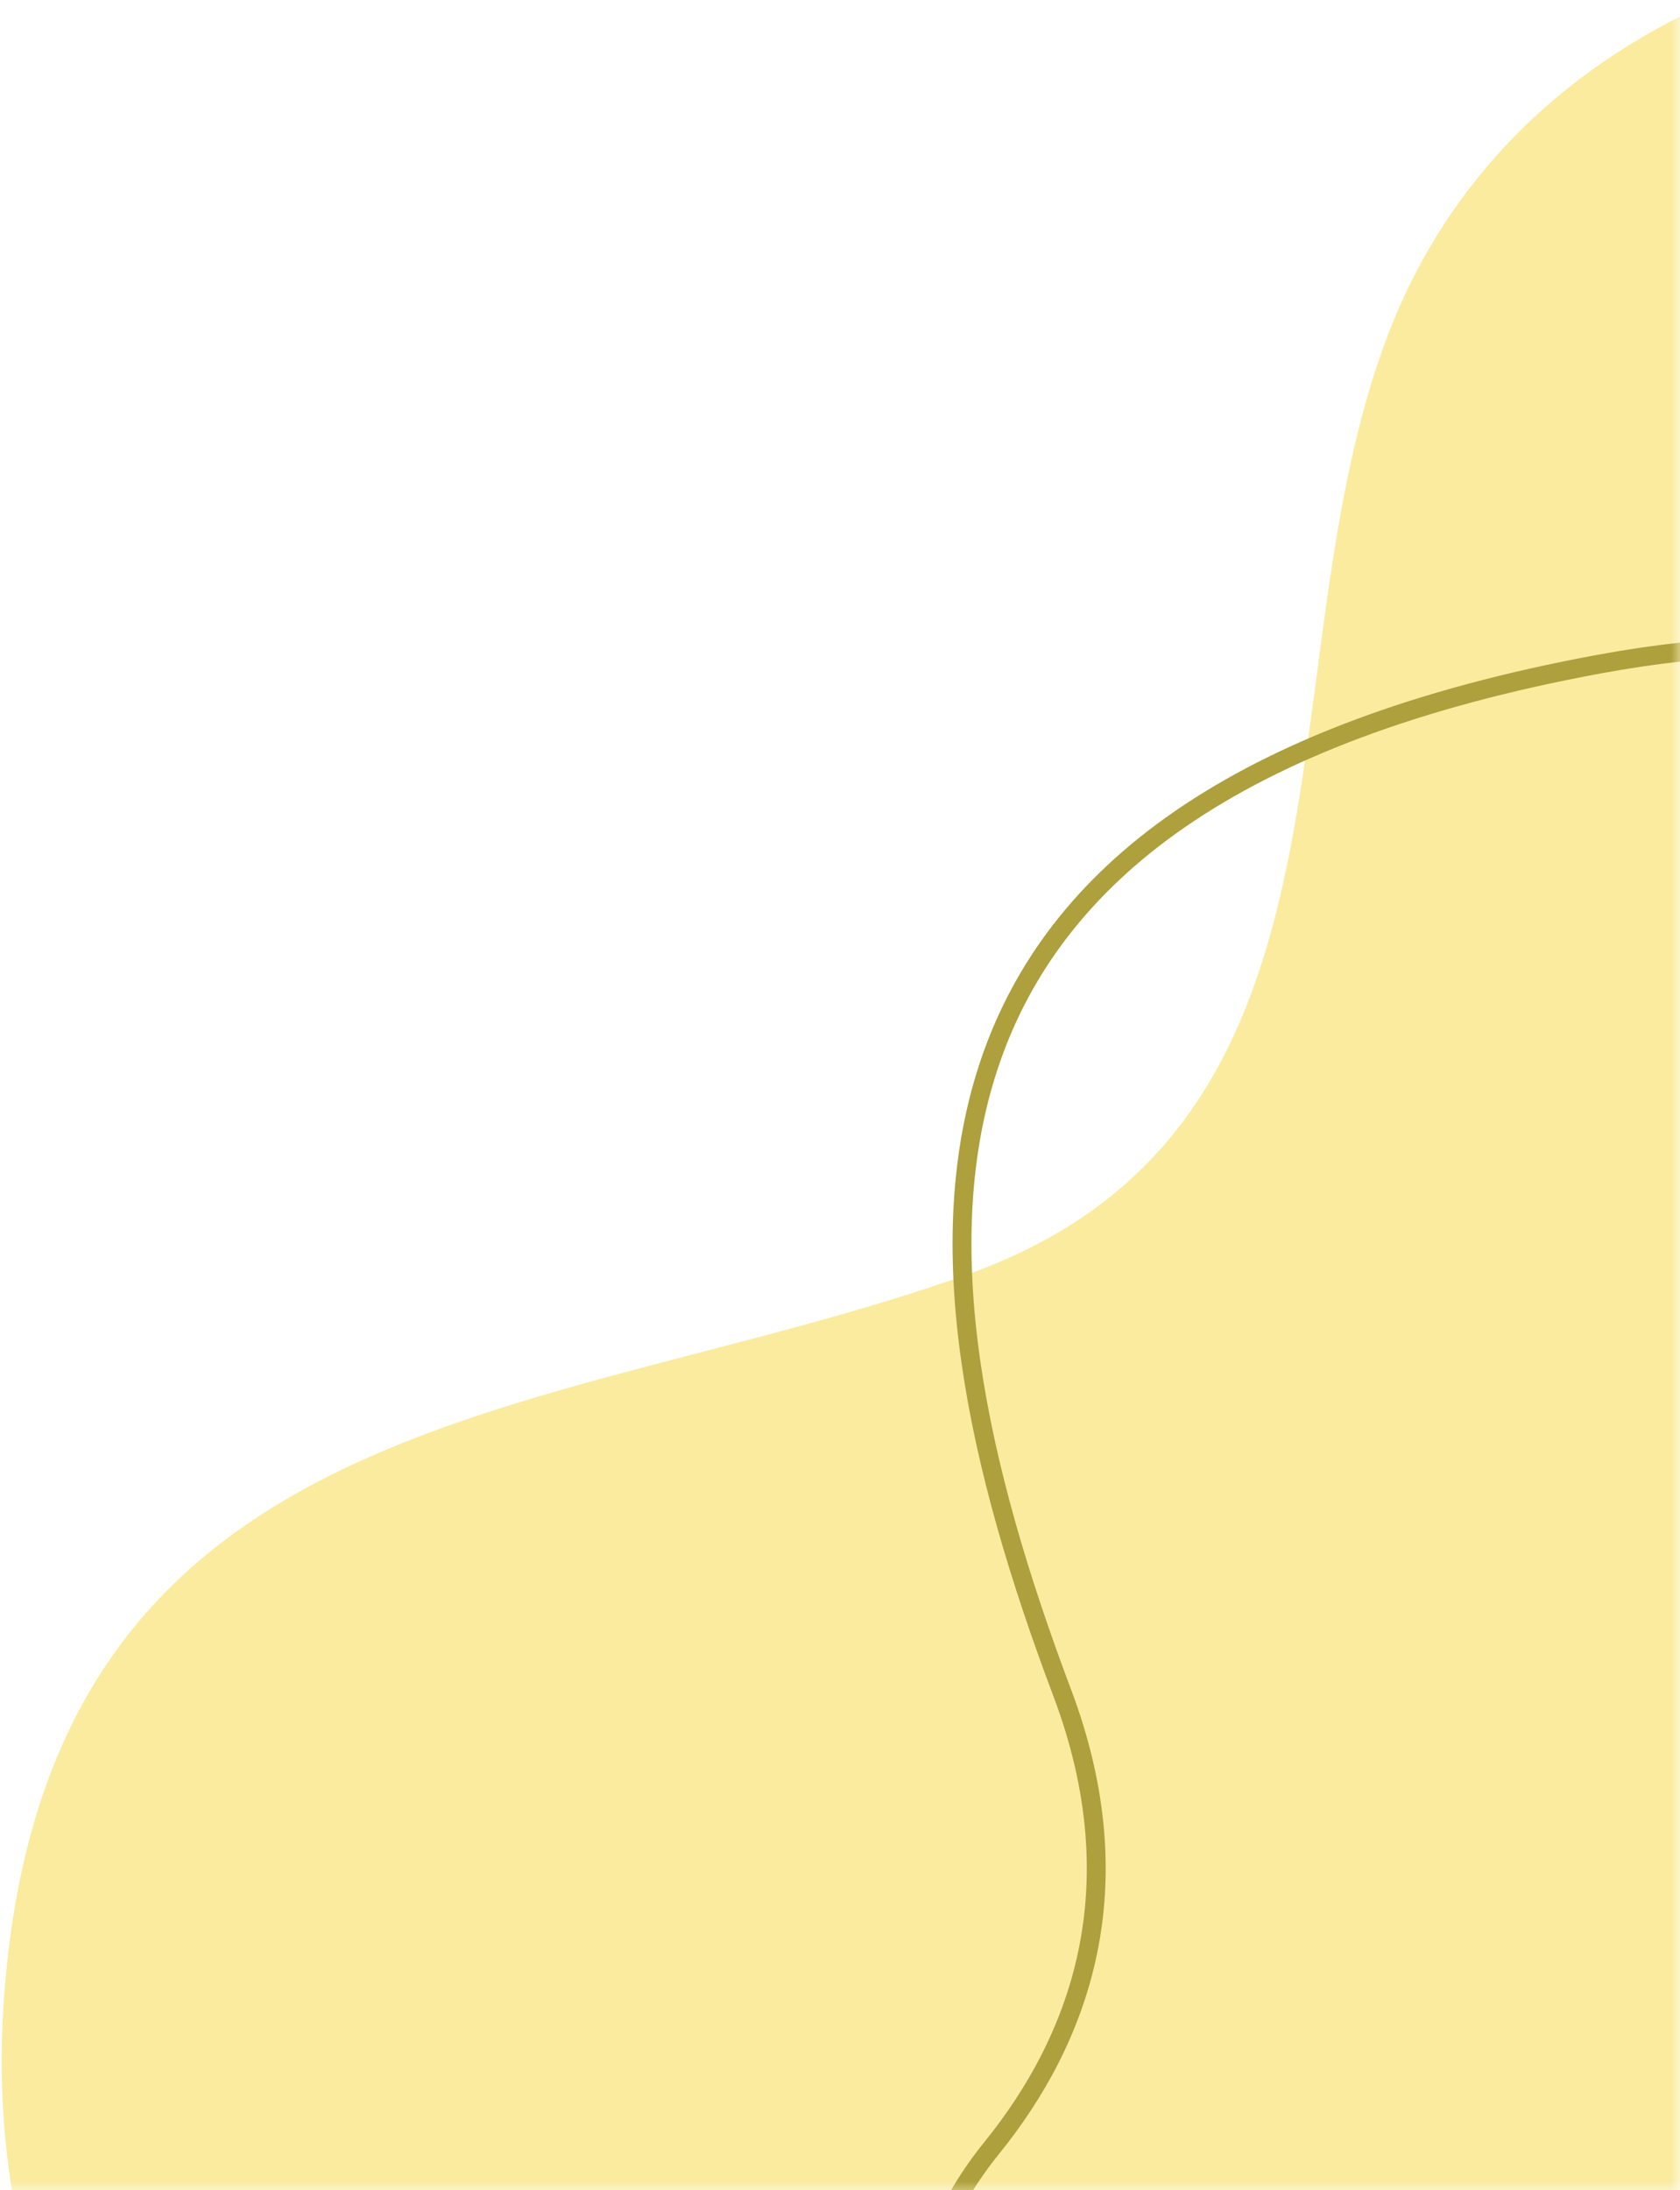 <svg width="89" height="116" viewBox="0 0 89 116" fill="none" xmlns="http://www.w3.org/2000/svg">
<g clip-path="url(#clip0_1150_9811)">
<mask id="mask0_1150_9811" style="mask-type:luminance" maskUnits="userSpaceOnUse" x="-89" y="-108" width="178" height="225">
<path d="M89 -107.999L89 116.18L-88.811 116.18L-88.811 -107.999L89 -107.999Z" fill="white"/>
</mask>
<g mask="url(#mask0_1150_9811)">
<path d="M98.539 -2.331C98.539 -2.331 80.243 0.152 73.521 17.751C66.8 35.351 73.148 59.654 51.304 67.476C29.46 75.297 3.323 74.18 0.336 104.35C-2.651 134.52 22.366 148.488 45.704 152.119C69.041 155.751 111.608 145.973 111.981 106.305C112.354 66.638 104.14 53.787 114.595 35.35C125.05 16.913 122.809 -4.815 98.539 -2.331Z" fill="#FAEB9F"/>
</g>
<mask id="mask1_1150_9811" style="mask-type:luminance" maskUnits="userSpaceOnUse" x="-89" y="-108" width="178" height="225">
<path d="M89 -107.999L89 116.18L-88.811 116.18L-88.811 -107.999L89 -107.999Z" fill="white"/>
</mask>
<g mask="url(#mask1_1150_9811)">
<path d="M68.385 144.647C51.025 140.608 43.134 125.384 52.546 113.747C57.185 108.012 60.18 100.011 56.27 89.646C47.271 65.782 45.671 42.373 84.721 35.172C132.291 26.4 139.05 80.008 129.528 100.959C120.007 121.911 100.404 150.824 71.838 145.376C70.647 145.15 69.496 144.906 68.385 144.647Z" stroke="#ADA03D" stroke-miterlimit="10"/>
</g>
</g>
<defs>
<clipPath id="clip0_1150_9811">
<rect width="89" height="116" fill="white"/>
</clipPath>
</defs>
</svg>
